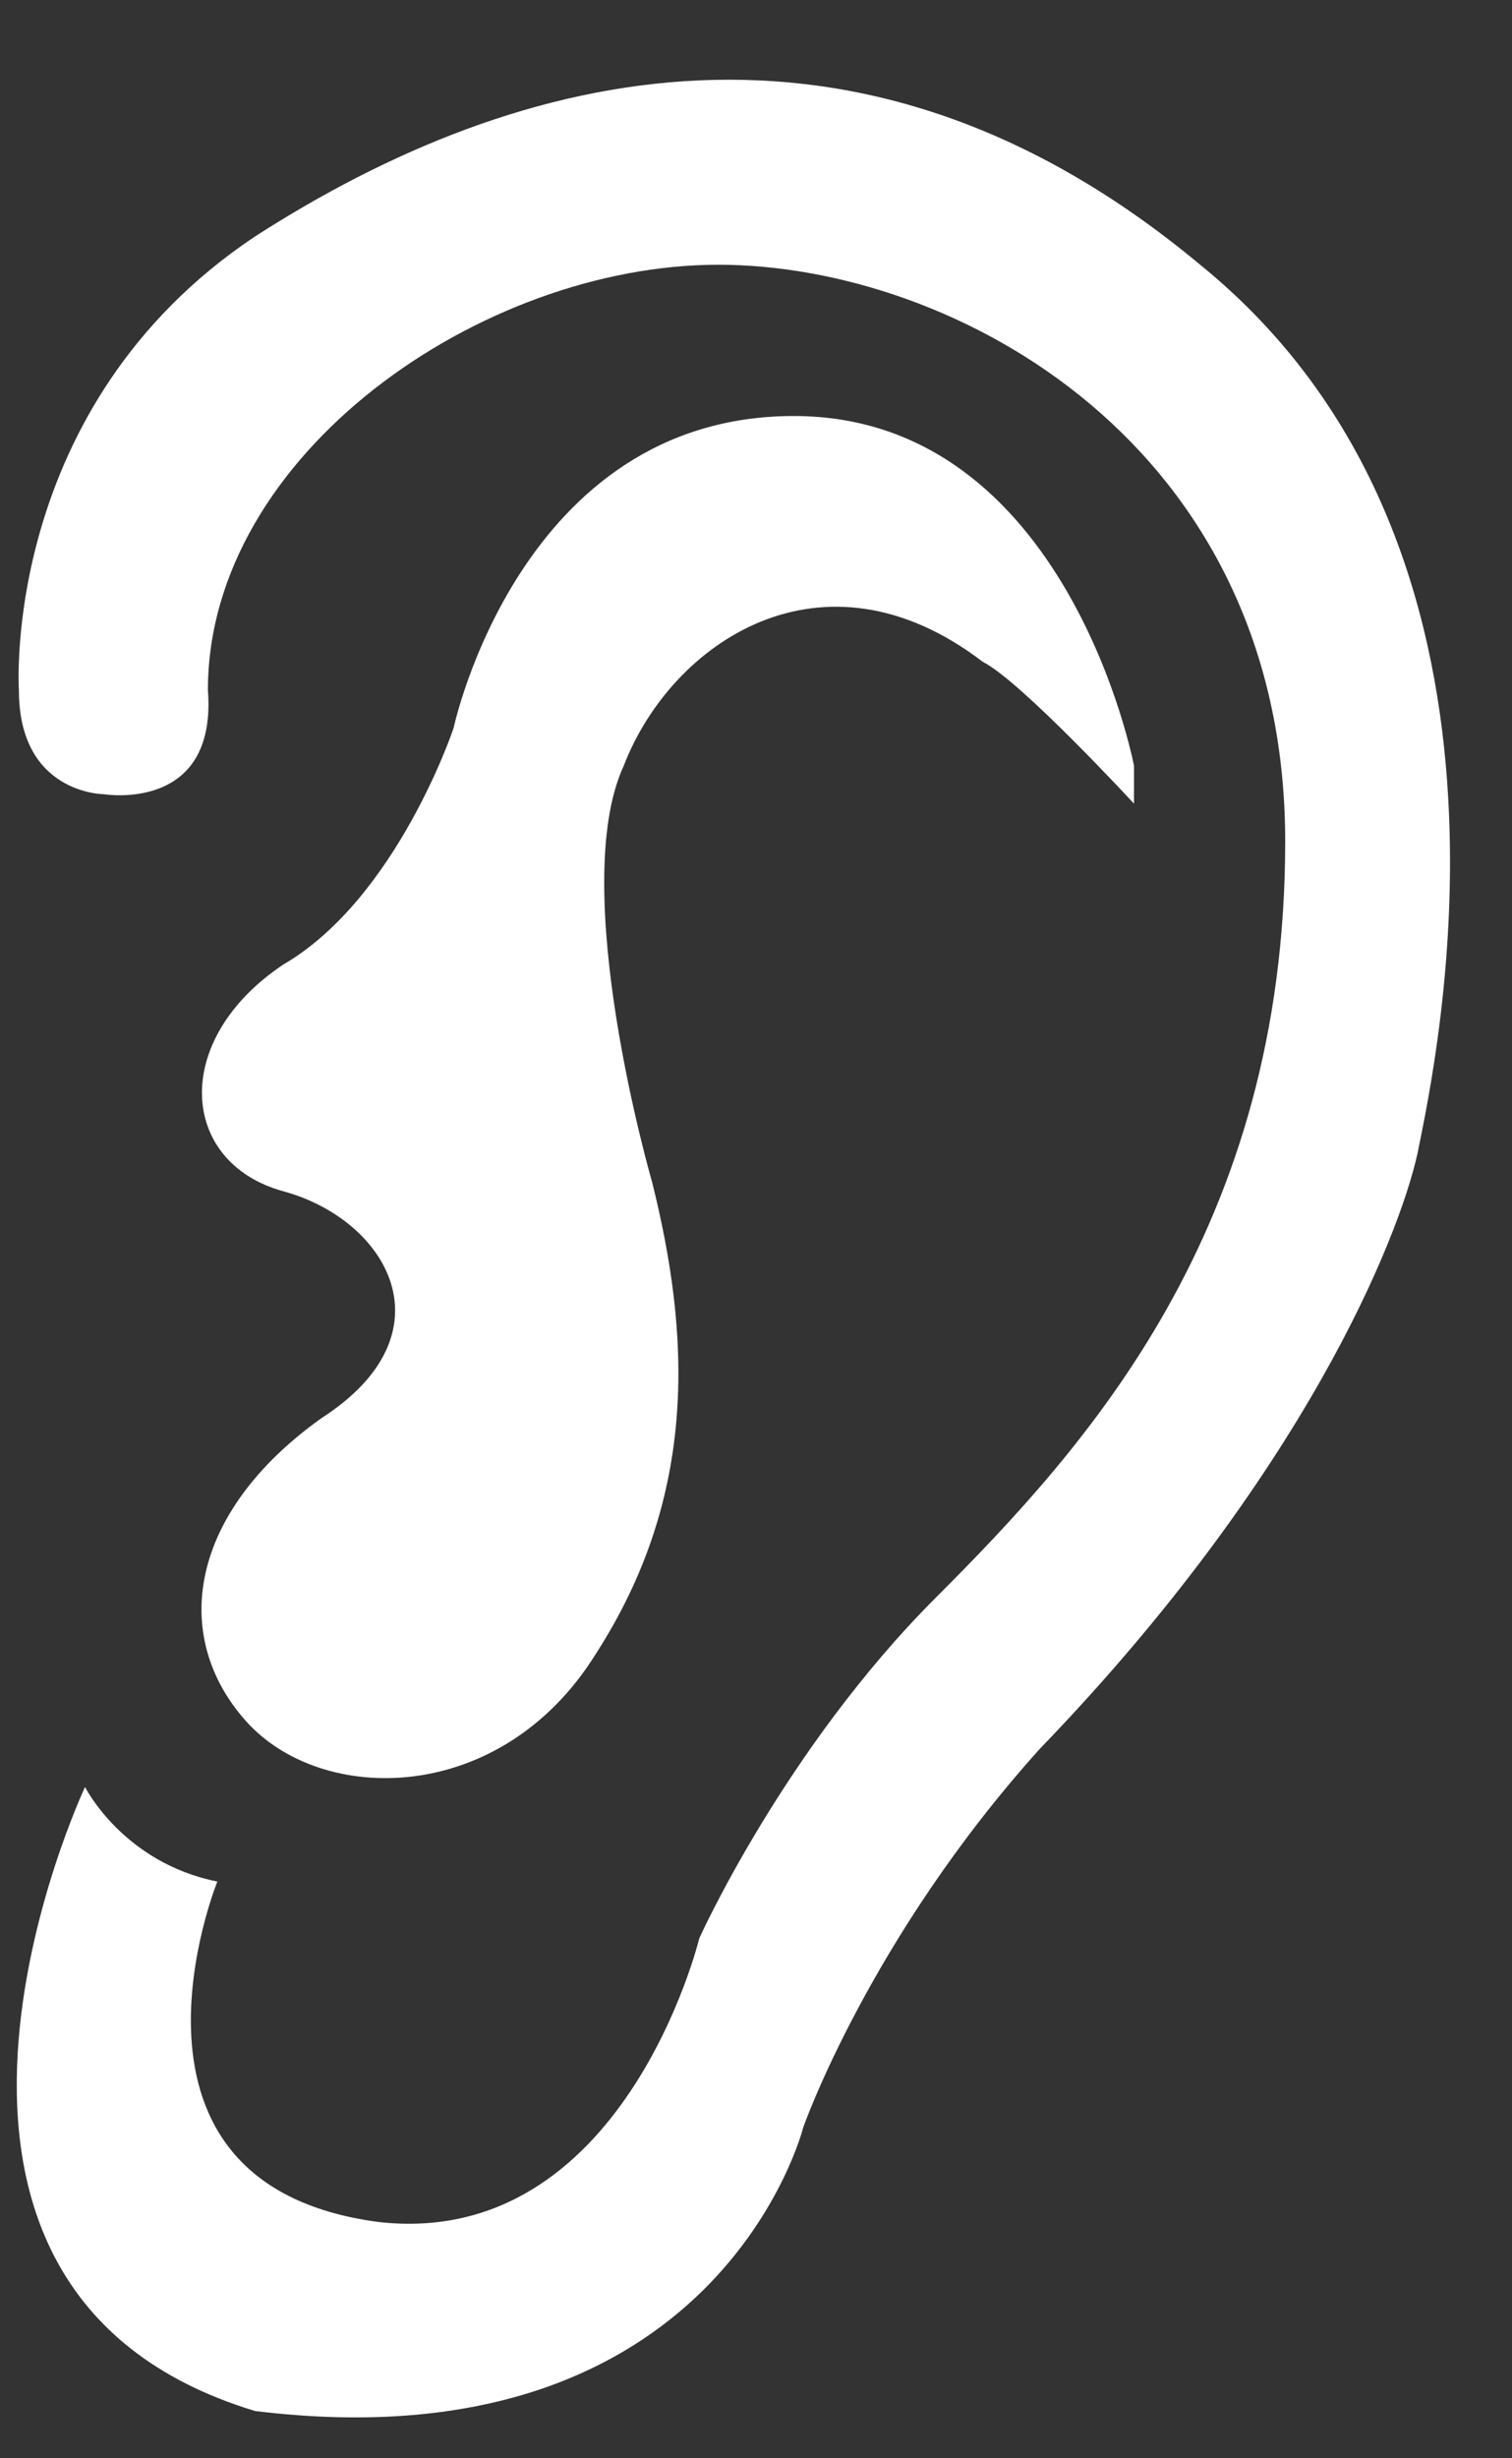 <?xml version="1.0" encoding="utf-8"?>
<!-- Generator: Adobe Illustrator 23.0.1, SVG Export Plug-In . SVG Version: 6.00 Build 0)  -->
<svg version="1.1" id="Laag_1" xmlns="http://www.w3.org/2000/svg" xmlns:xlink="http://www.w3.org/1999/xlink" x="0px" y="0px"
	 viewBox="0 0 16 26" style="enable-background:new 0 0 16 26;" xml:space="preserve" width="16">
<rect x="0" y="0" width="16" height="26" fill="#333333" stroke="none"/>
<style type="text/css">
	.st0{fill-rule:evenodd;clip-rule:evenodd;fill:#FFFFFF;}
</style>
<path id="Fill-2" class="st0" d="M6.9,12.5c0,0-0.9-3.1-0.3-4.4C7.1,6.8,8.7,5.7,10.4,7C10.8,7.2,12,8.5,12,8.5V8.1
	c0,0-0.7-3.7-3.6-3.7S4.8,7.7,4.8,7.7S4.2,9.5,3,10.2c-1.2,0.8-1.1,2.1,0,2.4c1.1,0.3,1.8,1.5,0.4,2.4C2,16,1.8,17.3,2.6,18.2
	c0.8,0.9,2.7,0.9,3.7-0.7C7.4,15.8,7.3,14.1,6.9,12.5"/>
<path id="Fill-4" class="st0" d="M2.3,19.9c0,0-1.3,3.2,1.7,3.6c2.6,0.3,3.4-3,3.4-3s0.9-2,2.5-3.6c1.6-1.6,3.7-3.9,3.7-8
	c0-4.2-3.5-6.1-6-6.1s-5.4,2-5.4,4.5c0.1,1.3-1.1,1.1-1.1,1.1s-0.9,0-0.9-1.1c0,0-0.2-3,2.5-4.8c2.8-1.8,6.4-2.7,10,0.3
	c3.7,3,2.5,8.4,2.3,9.4c-0.2,0.9-1.2,3.4-4,6.3c-1.8,2-2.5,4-2.5,4s-0.9,3.6-5.8,3c-4.3-1.3-1.8-6.6-1.8-6.6S1.3,19.7,2.3,19.9"/>
</svg>
